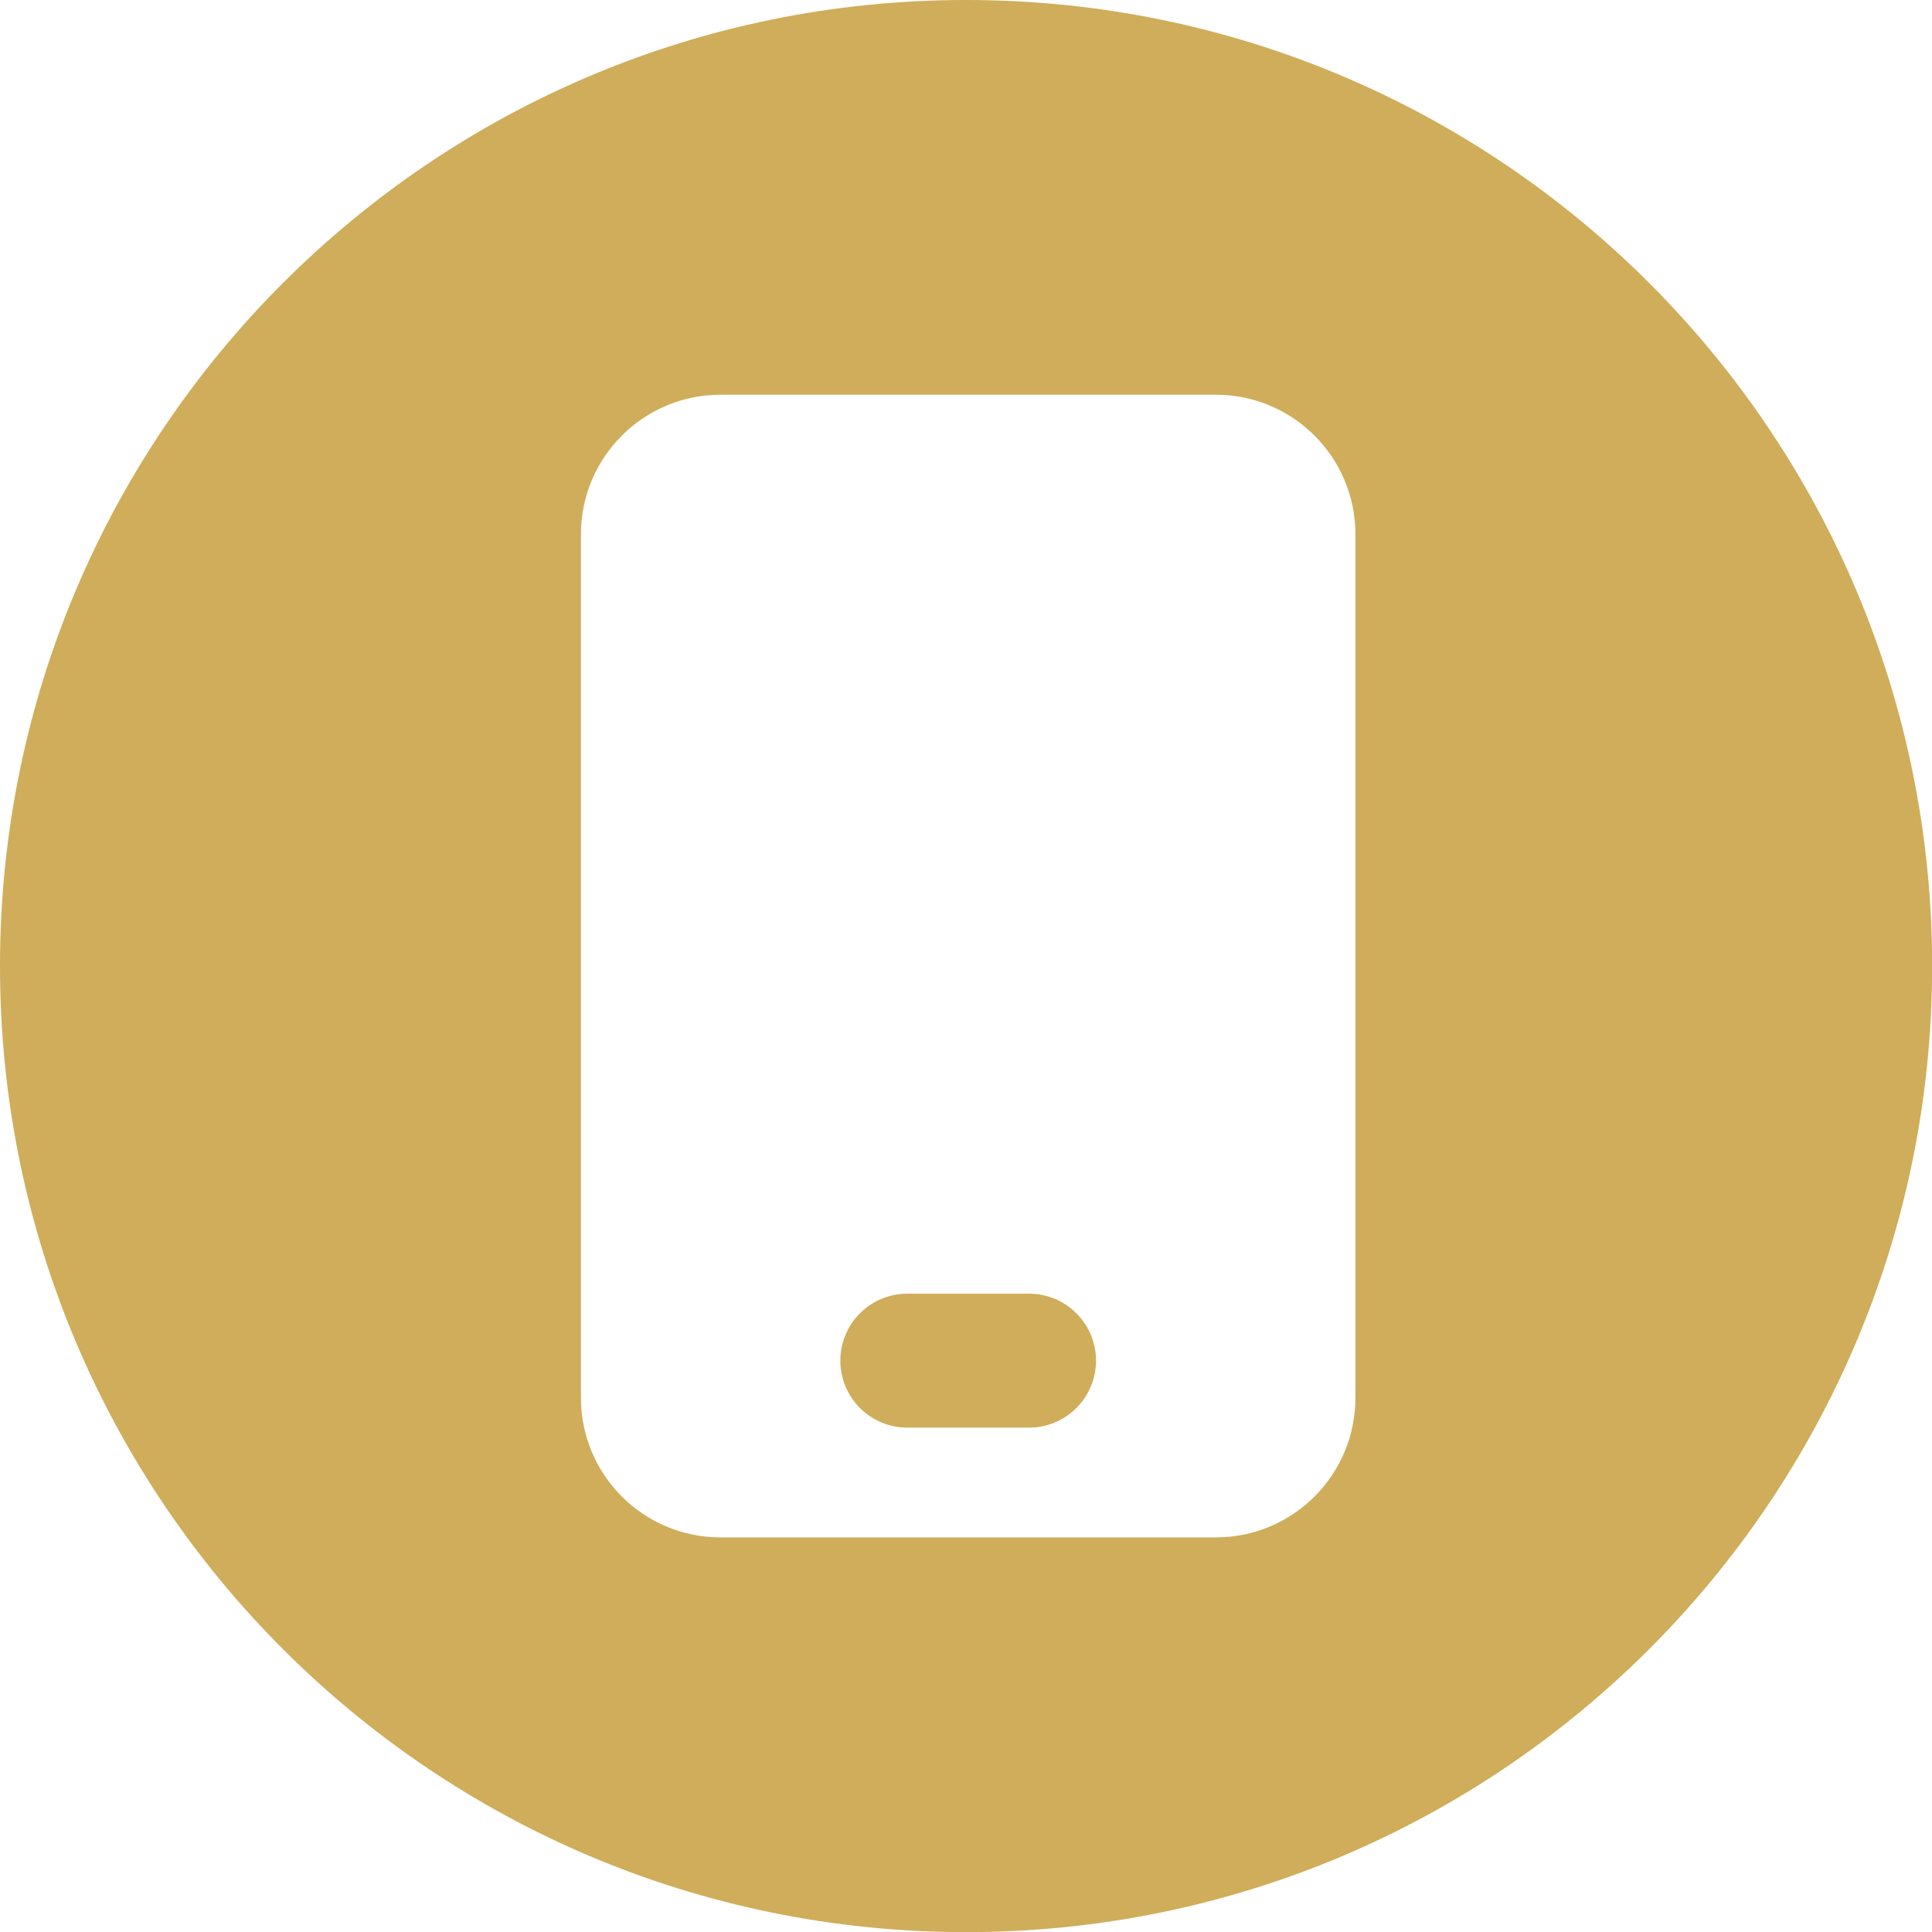 <?xml version="1.0" encoding="UTF-8"?>
<svg id="Icon" xmlns="http://www.w3.org/2000/svg" viewBox="0 0 155.21 155.22">
  <defs>
    <style>
      .cls-1 {
        fill: #cfad5a;
      }
    </style>
  </defs>
  <path class="cls-1" d="M82.67,103.93h-9.78c-2.97,0-5.38,2.41-5.38,5.38s2.41,5.38,5.38,5.38h9.78c2.97,0,5.38-2.41,5.38-5.38s-2.41-5.38-5.38-5.38Z"/>
  <path class="cls-1" d="M77.61,0C34.75,0,0,34.75,0,77.61s34.75,77.61,77.61,77.61,77.61-34.75,77.61-77.61S120.47,0,77.61,0ZM108.89,97.37v14.92c0,6.2-5.02,11.22-11.22,11.22h-39.78c-6.2,0-11.22-5.02-11.22-11.22V42.93c0-6.2,5.02-11.22,11.22-11.22h39.78c6.2,0,11.22,5.02,11.22,11.22v54.44Z"/>
</svg>